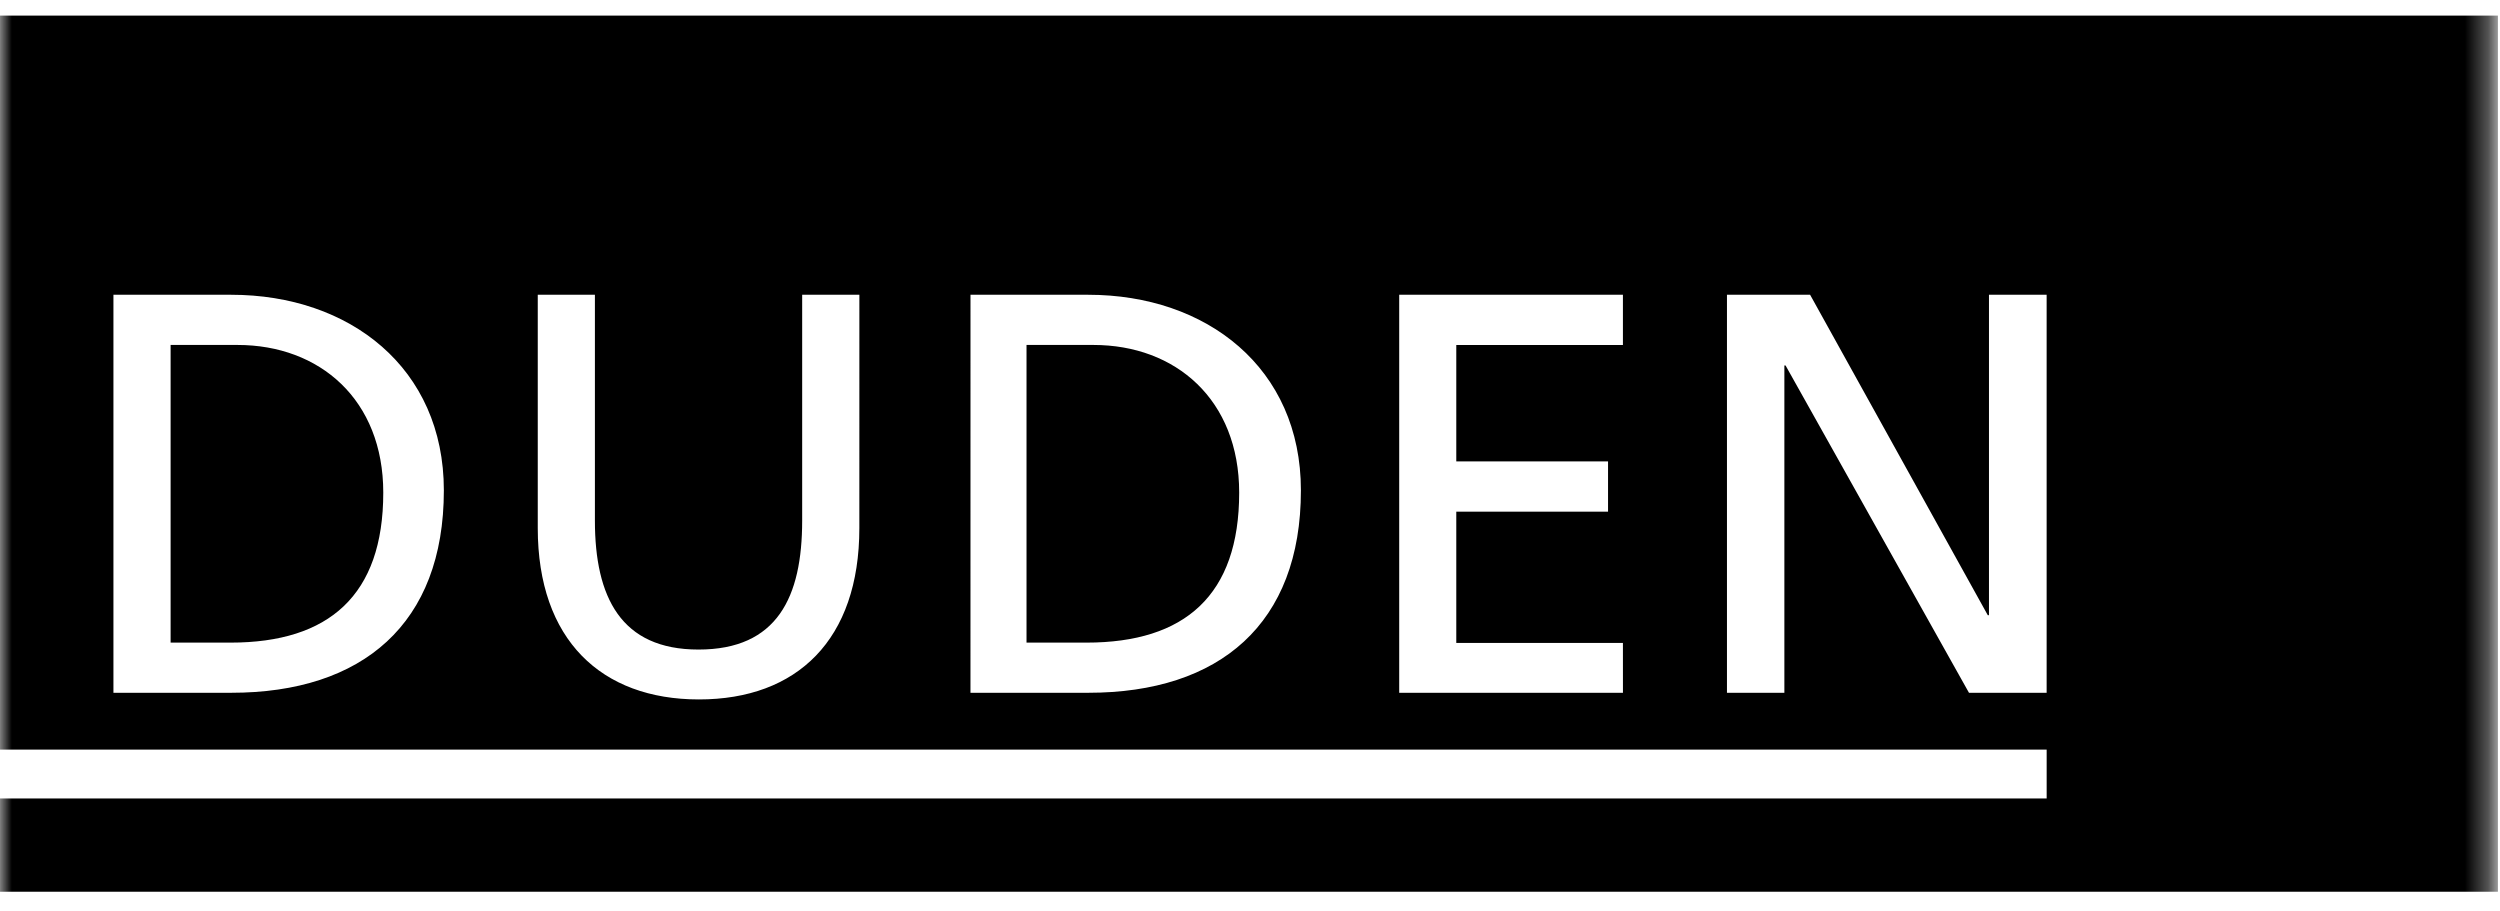 <?xml version="1.0" encoding="UTF-8"?>
<svg width="107px" height="39px" viewBox="0 0 107 39" version="1.1" xmlns="http://www.w3.org/2000/svg" xmlns:xlink="http://www.w3.org/1999/xlink">
    <!-- Generator: Sketch 41.2 (35397) - http://www.bohemiancoding.com/sketch -->
    <title>ic_logo duden</title>
    <desc>Created with Sketch.</desc>
    <defs>
        <rect id="path-1" x="0" y="0" width="106.667" height="50"></rect>
    </defs>
    <g id="Page-1" stroke="none" stroke-width="1" fill="none" fill-rule="evenodd">
        <g id="Home" transform="translate(-811, -3036)">
            <g id="ic_logo-duden" transform="translate(811, 3030)">
                <mask id="mask-2" fill="white">
                    <use xlink:href="#path-1"></use>
                </mask>
                <g id="Rectangle-2"></g>
                <path d="M0,38.082 L0,6.667 L106.911,6.667 L106.911,44.167 L0,44.167 L0,40.175 L87.597,40.175 L87.597,38.082 L0,38.082 Z M4.855,35.651 L9.895,35.651 C15.522,35.651 18.997,32.698 18.997,26.987 C18.997,21.74 14.96,18.616 9.895,18.616 L4.855,18.616 L4.855,35.651 Z M41.536,35.651 L46.578,35.651 C52.206,35.651 55.679,32.698 55.679,26.988 C55.679,21.74 51.642,18.616 46.577,18.616 L41.537,18.616 L41.536,35.651 Z M59.886,35.651 L69.462,35.651 L69.461,33.518 L62.329,33.518 L62.329,27.898 L68.824,27.898 L68.824,25.749 L62.329,25.749 L62.329,20.765 L69.461,20.765 L69.461,18.616 L59.886,18.616 L59.886,35.651 Z M29.914,35.936 C34.112,35.936 36.78,33.386 36.78,28.601 L36.781,18.616 L34.333,18.616 L34.333,28.283 C34.333,31.555 33.269,33.802 29.895,33.801 C26.573,33.802 25.462,31.555 25.462,28.283 L25.462,18.616 L23.016,18.616 L23.016,28.601 C23.016,33.386 25.736,35.936 29.914,35.936 Z M7.302,20.764 L10.164,20.764 C13.687,20.764 16.404,23.106 16.404,27.085 C16.404,31.478 14.079,33.504 9.871,33.504 L7.302,33.504 L7.302,20.764 Z M43.935,20.764 L46.798,20.764 C50.321,20.764 53.037,23.107 53.037,27.085 C53.037,31.478 50.713,33.504 46.504,33.504 L43.935,33.504 L43.935,20.764 Z M73.914,35.651 L76.371,35.651 L76.371,21.641 L76.421,21.641 L84.272,35.651 L87.596,35.651 L87.596,18.615 L85.128,18.615 L85.128,32.33 L85.077,32.33 L77.472,18.615 L73.914,18.615 L73.914,35.651 Z" id="logo-duden" fill="#000000" mask="url(#mask-2)"></path>
            </g>
        </g>
    </g>
</svg>
